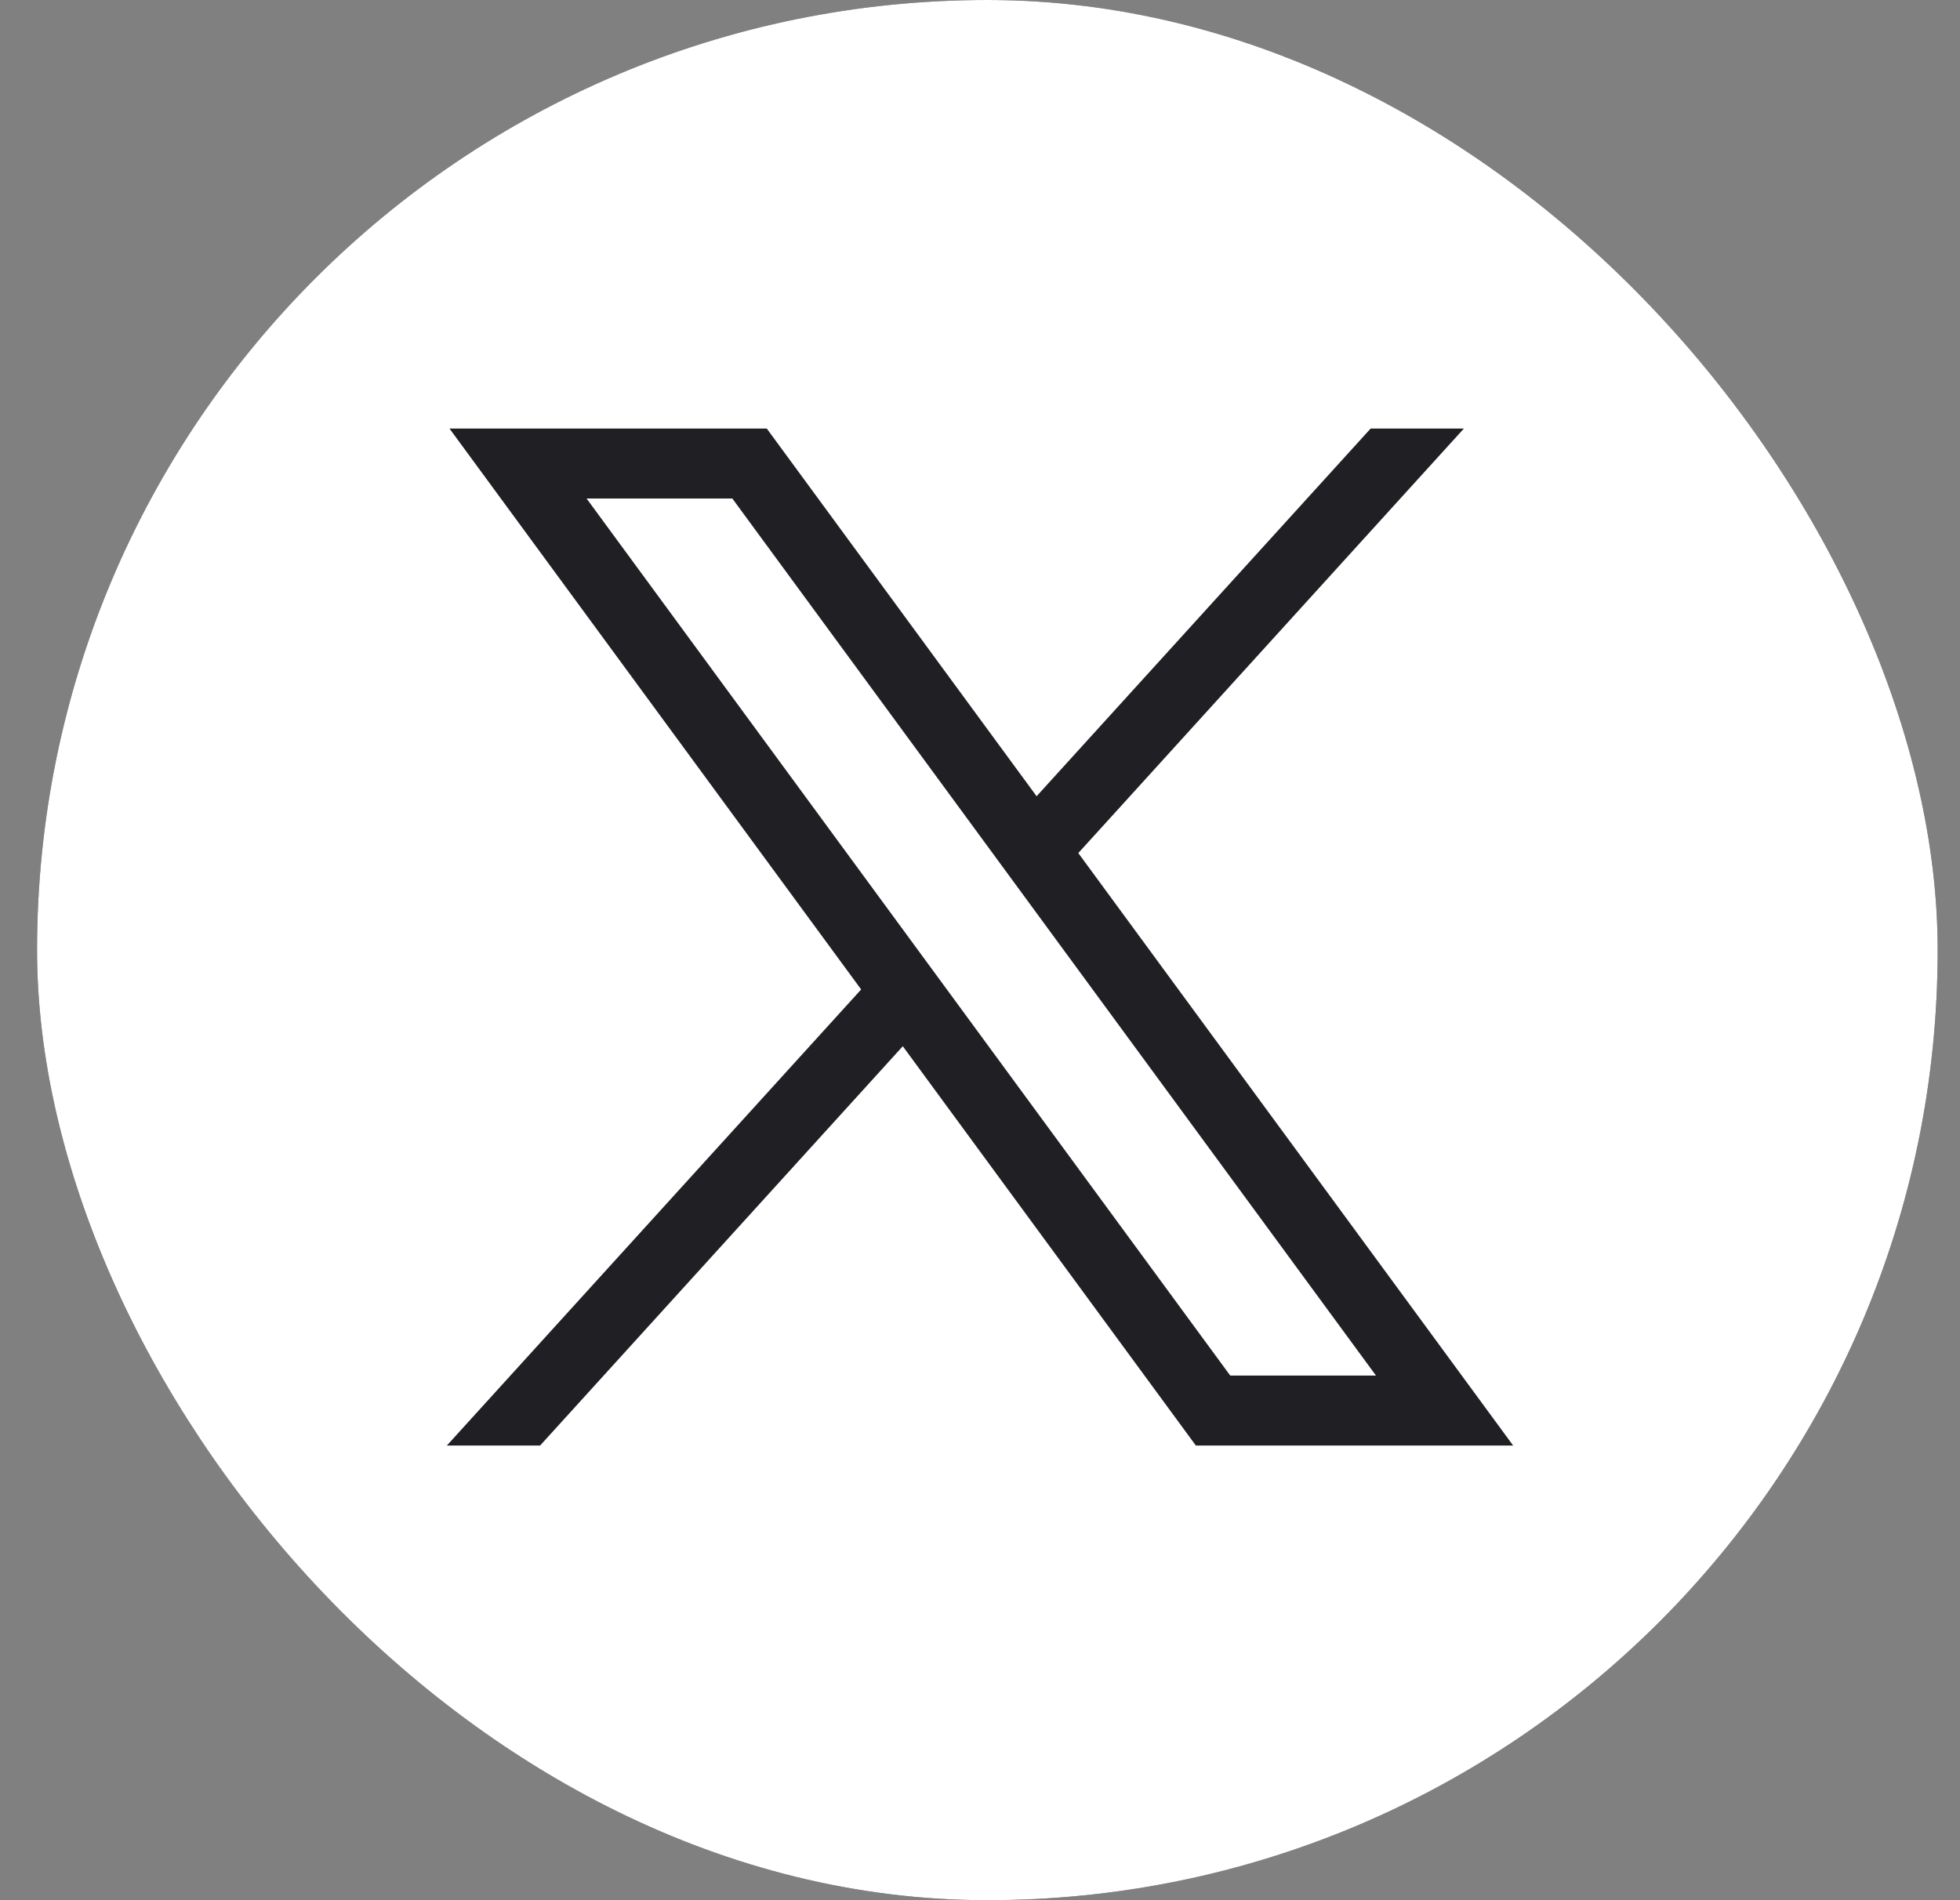 <svg width="33" height="32" viewBox="0 0 33 32" fill="none" xmlns="http://www.w3.org/2000/svg">
<rect x="0" y="0" width="33" height="32" fill="#808080" stroke="none"/>
<g clip-path="url(#clip0_1486_165104)">
<rect x="0.624" width="32" height="32" rx="16" fill="#202024"/>
<path fill-rule="evenodd" clip-rule="evenodd" d="M37 20.22C37 28.383 21.008 35 13 35C4.992 35 -1.5 21.443 -1.5 13.28C-1.5 5.117 8.492 -3.5 16.5 -3.5C24.508 -3.5 37 12.057 37 20.22ZM14.499 16.663L7.568 7.217H12.91L17.453 13.409L23.077 7.217H24.647L18.155 14.366L25.476 24.343H20.134L15.2 17.619L9.094 24.343H7.524L14.499 16.663ZM12.33 8.395H9.876L20.713 23.165H23.167L12.33 8.395Z" fill="white"/>
</g>
<defs>
<clipPath id="clip0_1486_165104">
<rect x="0.624" width="32" height="32" rx="16" fill="white"/>
</clipPath>
</defs>
</svg>
